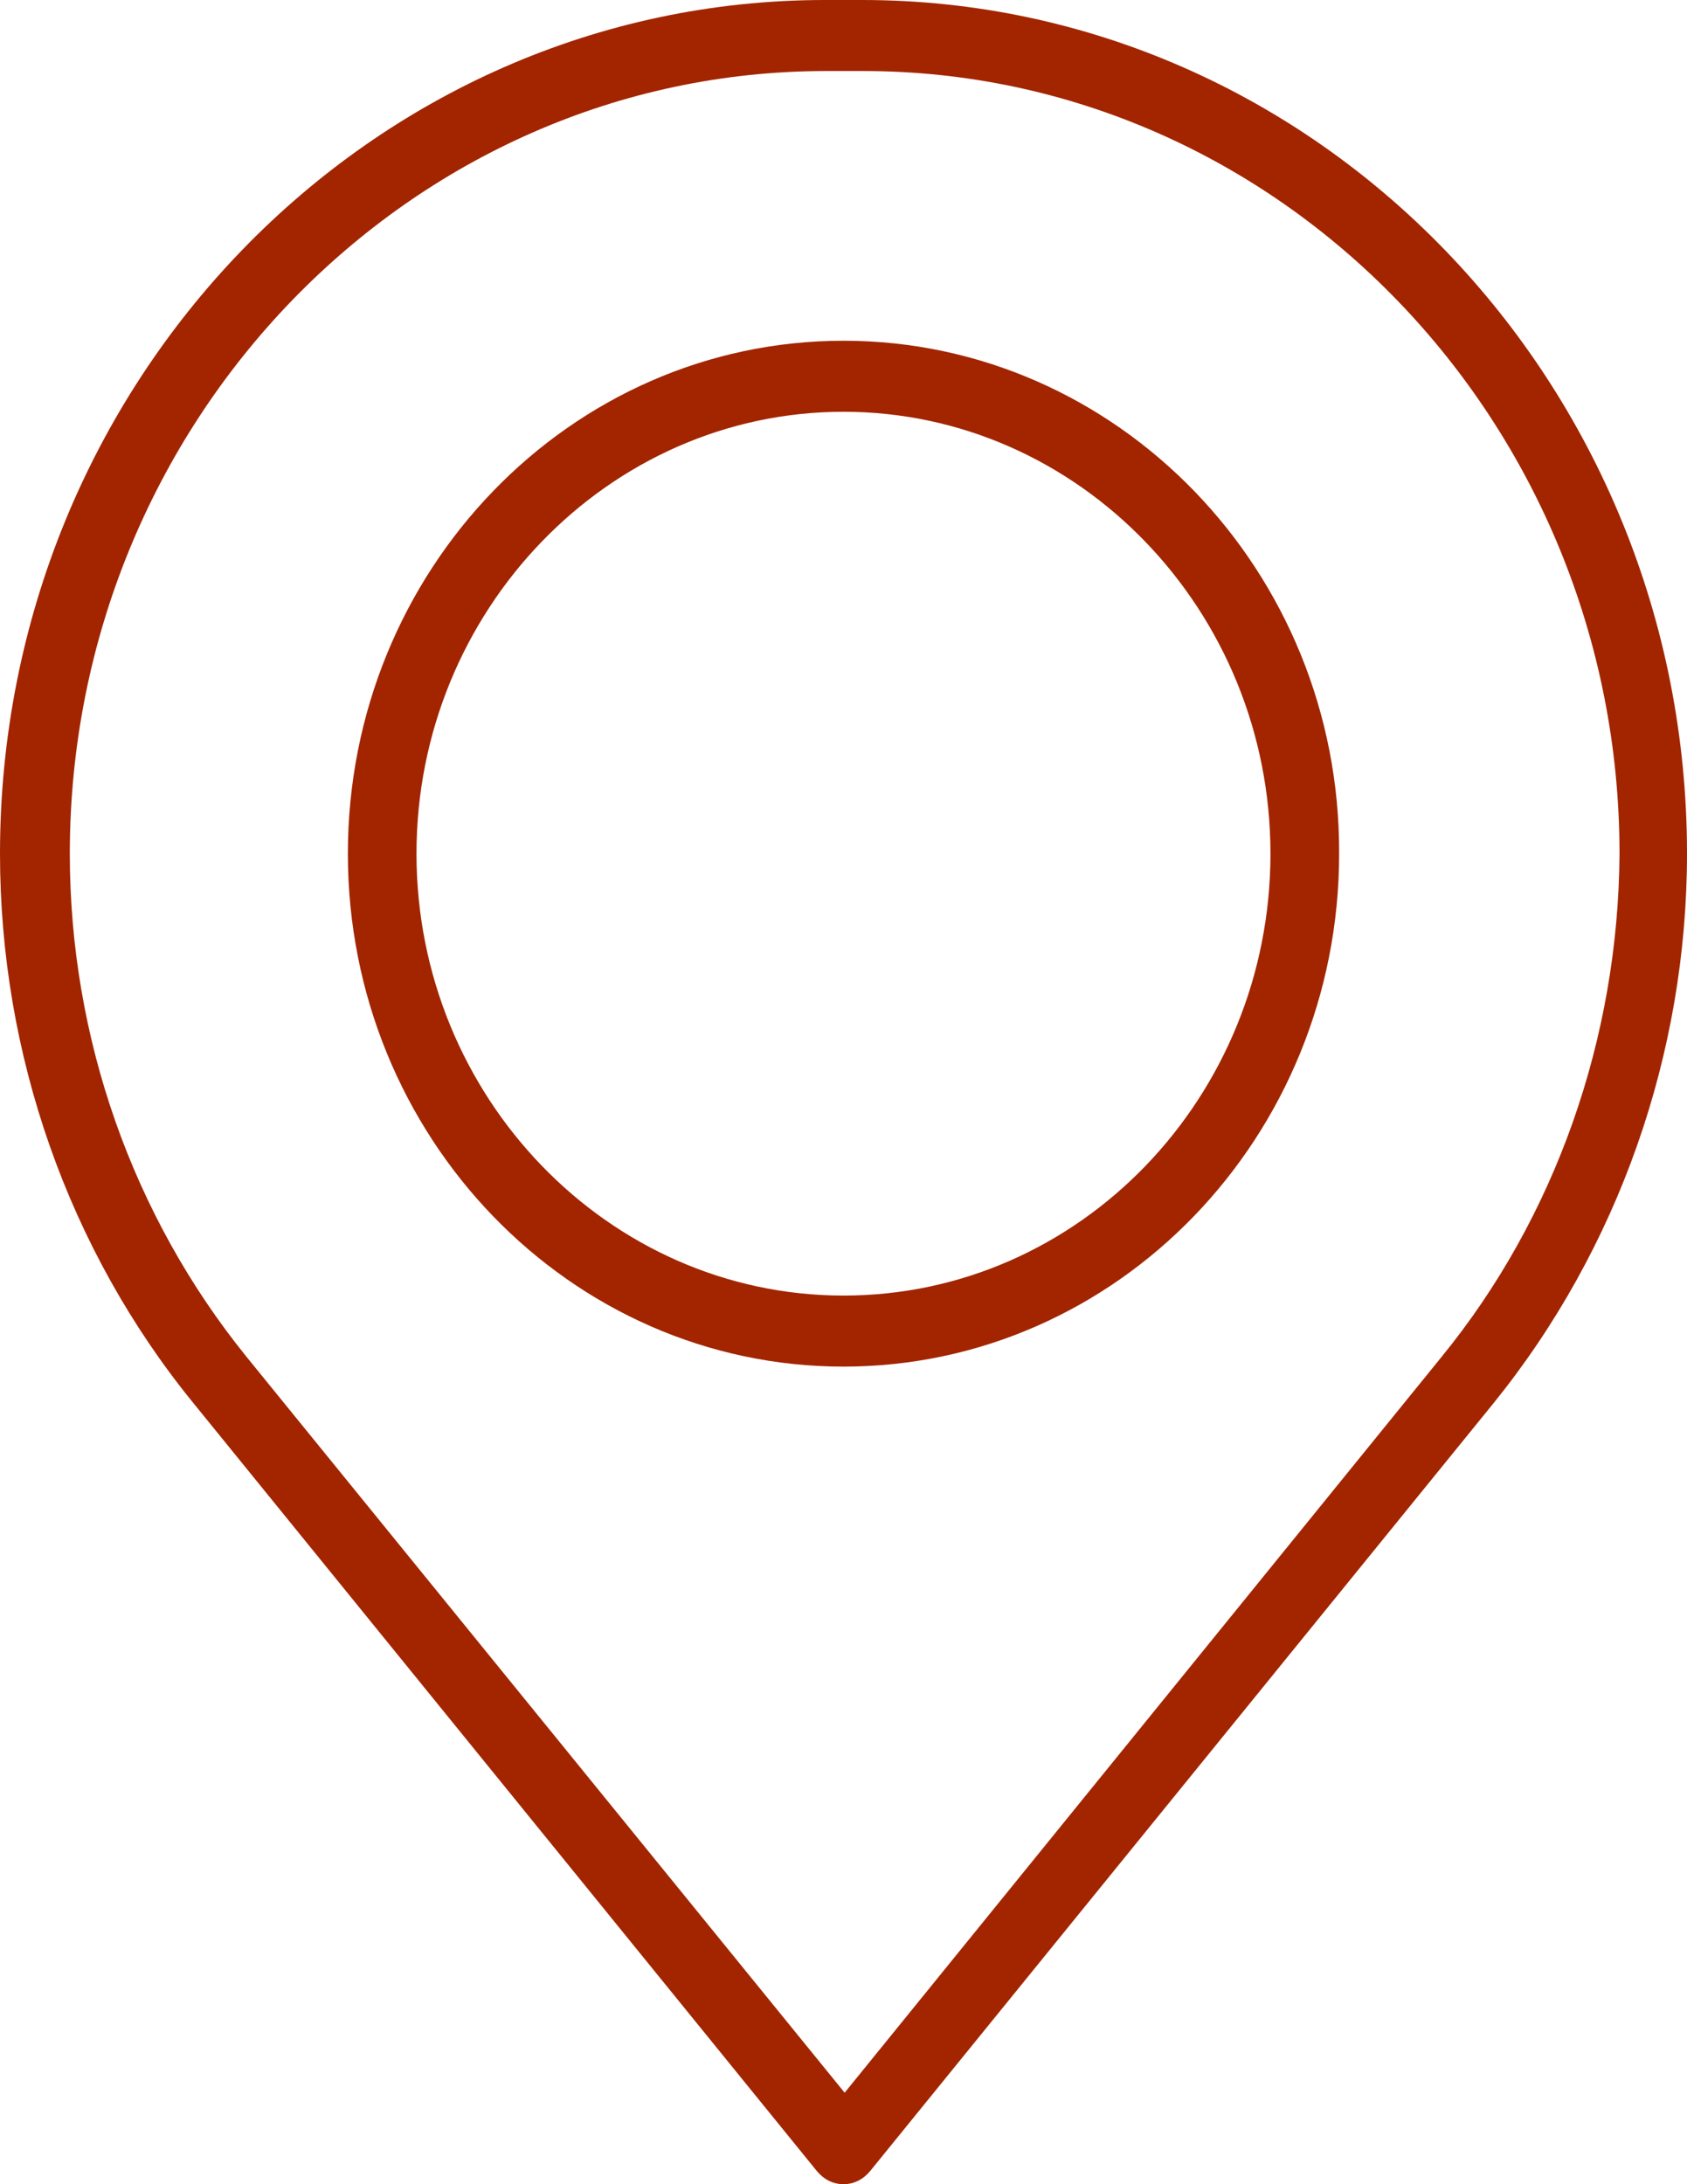 <svg width="34" height="44" viewBox="0 0 34 44" fill="none" xmlns="http://www.w3.org/2000/svg">
<path d="M17.375 0H16.625C7.457 0 0 7.713 0 17.197C0 21.248 1.383 25.177 3.892 28.258L16.461 43.733C16.601 43.903 16.789 44 17 44C17.211 44 17.399 43.903 17.539 43.733L30.108 28.258C32.617 25.153 34 21.224 34 17.197C34 7.713 26.544 0 17.375 0ZM29.052 27.336L17.023 42.157L4.971 27.336C2.673 24.498 1.407 20.909 1.407 17.197C1.407 8.514 8.254 1.431 16.648 1.431H17.399C25.793 1.431 32.64 8.514 32.64 17.197C32.617 20.909 31.35 24.523 29.052 27.336ZM17 6.864C11.49 6.864 7.011 11.497 7.011 17.197C7.011 22.898 11.49 27.53 17 27.53C22.51 27.53 26.989 22.898 26.989 17.197C27.012 11.497 22.51 6.864 17 6.864ZM17 26.099C12.264 26.099 8.394 22.097 8.394 17.197C8.394 12.298 12.264 8.295 17 8.295C21.737 8.295 25.605 12.298 25.605 17.197C25.605 22.097 21.76 26.099 17 26.099Z" fill="#A22500"/>
</svg>
